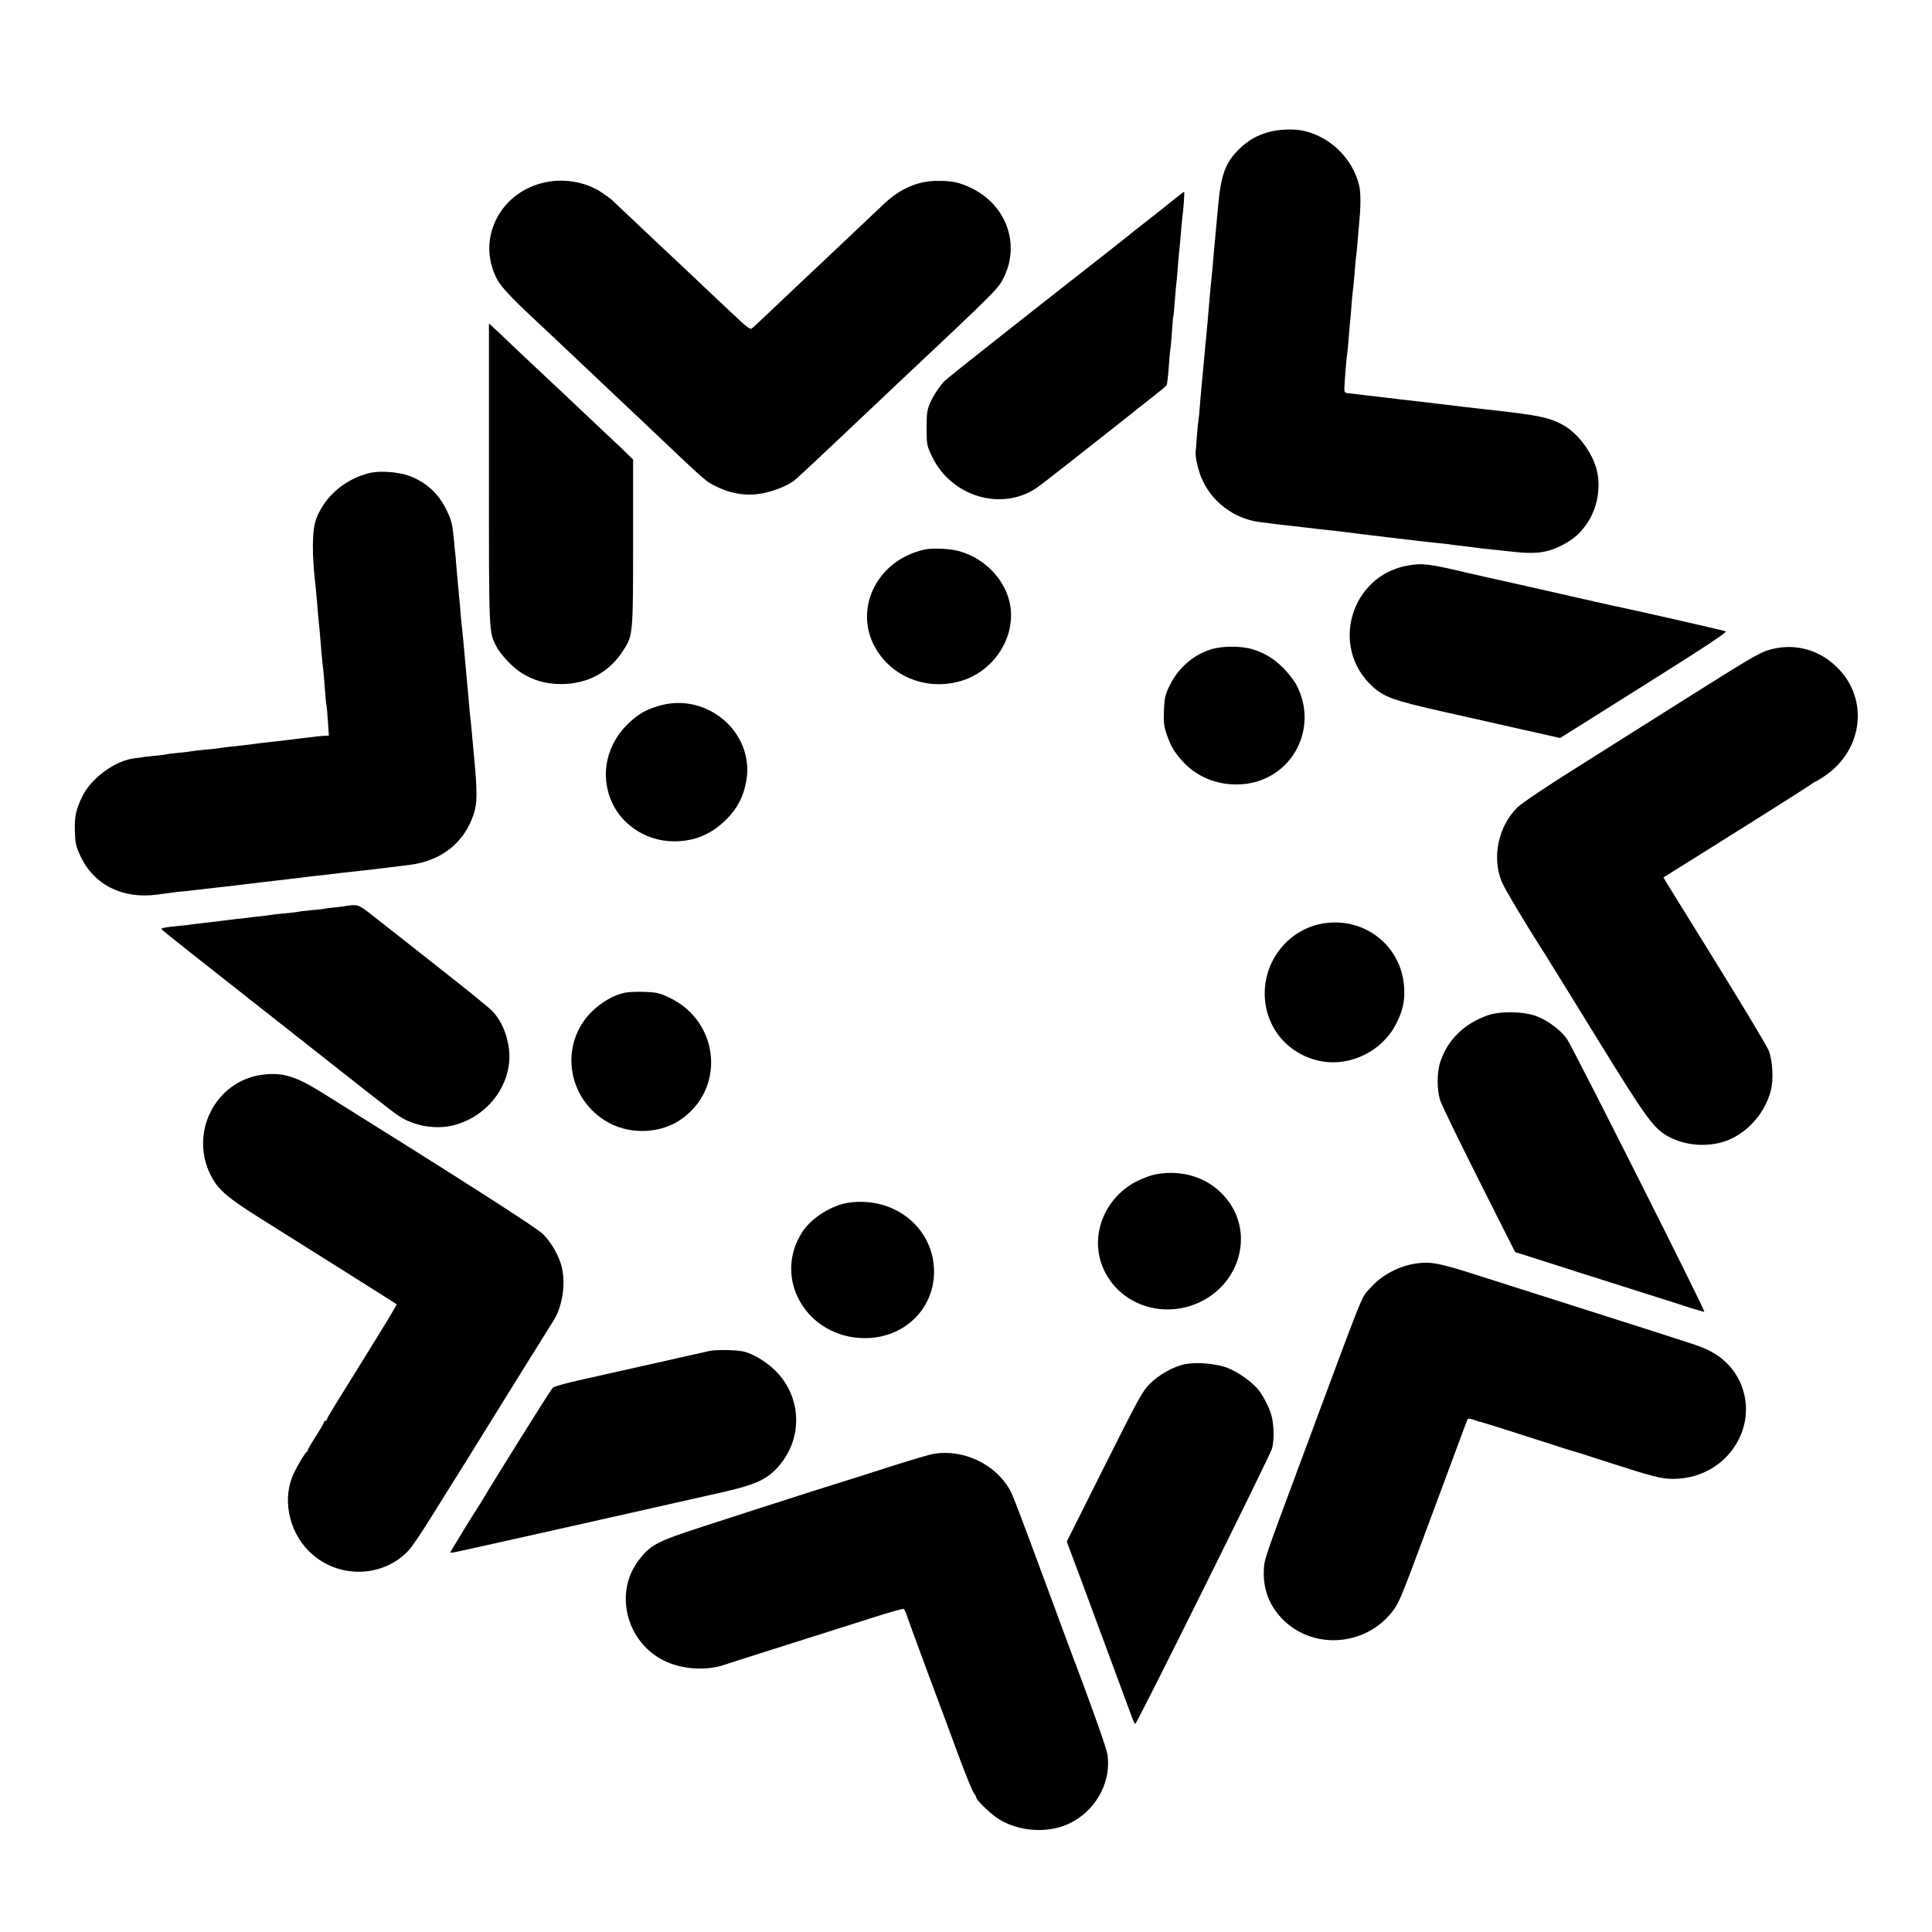 <?xml version="1.0" standalone="no"?>
<!DOCTYPE svg PUBLIC "-//W3C//DTD SVG 20010904//EN"
 "http://www.w3.org/TR/2001/REC-SVG-20010904/DTD/svg10.dtd">
<svg version="1.0" xmlns="http://www.w3.org/2000/svg"
 width="1300pt" height="1300pt" viewBox="0 0 1300 1300"
 preserveAspectRatio="xMidYMid meet">
<g transform="translate(0,1300) scale(0.1,-0.1)"
fill="#000000" stroke="none">
<path d="M8528 12109 c-75 -22 -134 -57 -190 -112 -95 -94 -123 -174 -143
-397 -5 -58 -13 -144 -20 -220 -3 -25 -7 -74 -10 -110 -3 -36 -7 -85 -10 -110
-9 -90 -16 -162 -30 -332 -3 -35 -8 -83 -10 -108 -3 -25 -7 -67 -9 -95 -7 -80
-18 -198 -21 -225 -2 -14 -6 -65 -10 -115 -4 -49 -8 -97 -10 -105 -2 -8 -7
-58 -11 -110 -4 -52 -7 -101 -9 -109 -4 -28 15 -117 37 -171 66 -165 224 -284
403 -304 28 -3 66 -8 85 -11 19 -2 55 -7 80 -9 25 -3 83 -10 130 -15 47 -6
110 -13 140 -16 72 -8 112 -12 250 -30 63 -8 138 -17 165 -20 28 -3 104 -12
170 -20 66 -8 147 -17 180 -20 33 -3 71 -8 85 -10 14 -2 50 -7 80 -10 30 -3
66 -8 80 -10 14 -2 52 -7 85 -10 33 -3 110 -12 170 -18 137 -16 218 -7 303 33
81 38 134 79 181 144 72 97 102 231 80 351 -21 119 -120 260 -224 321 -95 55
-172 71 -525 109 -40 4 -249 29 -340 40 -19 2 -75 9 -125 15 -49 5 -106 12
-125 14 -19 3 -55 7 -80 10 -86 10 -245 28 -265 31 -16 2 -20 9 -19 36 2 49
14 200 19 229 2 14 7 61 10 105 3 44 8 96 10 115 2 19 7 73 10 119 4 47 8 92
10 100 1 9 6 56 10 104 3 48 8 96 9 105 2 9 7 58 11 107 4 50 9 108 11 130 11
108 11 204 -2 253 -46 178 -190 318 -368 361 -66 16 -178 12 -248 -10z"/>
<path d="M3672 11774 c-311 -64 -471 -388 -325 -657 27 -49 104 -131 239 -256
64 -60 320 -301 404 -381 20 -19 104 -98 185 -175 82 -77 163 -153 180 -170
416 -394 389 -371 470 -411 100 -49 209 -64 314 -42 82 17 171 55 213 91 28
24 210 194 299 279 47 44 282 266 379 358 693 652 690 649 728 731 106 223 10
481 -221 593 -83 40 -131 50 -237 49 -127 -2 -243 -53 -351 -154 -26 -24 -109
-103 -185 -175 -77 -73 -159 -151 -184 -174 -152 -143 -327 -308 -413 -390
-54 -52 -104 -98 -111 -102 -7 -4 -37 17 -71 49 -53 49 -260 244 -380 358 -24
22 -105 99 -181 170 -116 109 -262 247 -308 291 -6 6 -35 27 -63 46 -105 72
-250 99 -381 72z"/>
<path d="M7918 11673 c-49 -41 -232 -185 -275 -218 -15 -11 -40 -32 -57 -46
-17 -14 -200 -158 -406 -319 -206 -162 -382 -300 -390 -307 -8 -7 -44 -35 -80
-63 -203 -160 -344 -273 -355 -284 -33 -35 -75 -98 -96 -146 -21 -48 -24 -70
-24 -170 0 -112 1 -117 37 -193 128 -267 463 -369 700 -212 22 15 126 95 231
178 106 83 237 187 292 230 55 43 109 86 120 95 11 9 68 55 128 101 59 46 107
86 108 90 0 3 2 15 4 26 2 10 7 62 11 115 3 52 8 97 9 100 2 3 6 52 10 110 4
58 8 107 10 110 2 3 6 50 10 105 4 55 9 107 10 115 2 9 6 58 10 110 4 52 8
102 10 110 1 8 6 58 10 110 4 52 9 102 10 110 6 33 17 180 13 180 -2 0 -24
-17 -50 -37z"/>
<path d="M3290 9814 c0 -1080 -1 -1065 49 -1162 28 -55 108 -140 167 -178 81
-52 166 -76 264 -77 182 -1 330 78 425 228 64 100 65 108 65 726 l0 557 -72
70 c-40 38 -89 85 -108 102 -19 18 -98 92 -175 165 -77 73 -154 146 -172 162
-67 63 -288 270 -337 318 -29 28 -65 61 -79 74 l-27 24 0 -1009z"/>
<path d="M2495 9819 c-166 -37 -307 -154 -366 -307 -30 -77 -32 -237 -4 -472
2 -19 6 -69 10 -110 3 -41 7 -93 10 -115 4 -38 8 -81 20 -227 3 -35 8 -76 10
-93 2 -16 7 -75 11 -130 4 -55 8 -103 10 -106 2 -3 6 -51 10 -107 l7 -102 -29
-1 c-16 -1 -38 -3 -49 -4 -11 -2 -45 -6 -75 -9 -30 -4 -71 -9 -90 -11 -19 -3
-77 -9 -128 -15 -52 -6 -108 -12 -125 -15 -18 -2 -53 -7 -79 -10 -27 -3 -69
-7 -95 -10 -27 -3 -59 -8 -73 -10 -14 -2 -56 -7 -95 -10 -38 -4 -77 -8 -85
-10 -8 -2 -46 -7 -85 -10 -38 -4 -77 -8 -85 -11 -8 -2 -40 -6 -70 -9 -50 -4
-90 -9 -161 -20 -124 -21 -273 -132 -332 -248 -45 -89 -57 -143 -53 -242 2
-79 7 -99 37 -165 91 -194 282 -290 514 -260 33 5 83 11 110 15 28 3 57 7 65
7 8 0 44 4 80 9 61 7 94 11 215 24 28 3 84 10 125 15 41 5 98 12 125 15 28 3
66 7 85 10 19 2 58 6 85 10 28 3 66 7 85 10 19 3 55 7 80 10 25 2 104 11 175
20 72 8 153 17 180 20 28 3 66 7 85 10 45 6 94 12 204 25 213 26 367 146 432
338 26 74 26 153 5 377 -6 61 -13 139 -16 175 -3 36 -8 81 -10 100 -3 19 -7
67 -10 105 -3 39 -8 88 -10 110 -2 22 -9 96 -15 165 -6 69 -13 143 -15 165
-12 108 -17 161 -17 175 0 8 -4 51 -9 95 -4 44 -10 114 -14 155 -3 41 -8 95
-10 120 -3 25 -8 70 -10 100 -10 107 -16 136 -46 199 -55 119 -142 199 -264
242 -66 23 -186 32 -250 18z"/>
<path d="M6225 9303 c-334 -71 -496 -422 -318 -690 121 -182 349 -260 566
-193 231 72 376 319 317 541 -43 161 -183 294 -351 334 -60 14 -168 18 -214 8z"/>
<path d="M9475 9195 c-386 -66 -529 -549 -241 -813 79 -73 144 -96 482 -172
170 -38 415 -93 546 -123 l236 -53 566 356 c414 260 560 357 548 362 -13 6
-659 153 -757 172 -11 3 -119 27 -240 54 -121 28 -323 73 -450 102 -126 28
-257 57 -290 65 -256 61 -302 67 -400 50z"/>
<path d="M8164 8635 c-124 -33 -232 -124 -290 -241 -33 -66 -38 -84 -42 -172
-3 -82 -1 -107 18 -162 29 -85 58 -132 120 -196 99 -101 239 -152 388 -141
332 25 522 375 364 671 -15 28 -54 78 -87 111 -68 68 -135 107 -220 130 -72
18 -182 18 -251 0z"/>
<path d="M11935 8635 c-81 -18 -114 -36 -535 -301 -201 -127 -540 -340 -753
-475 -249 -156 -406 -262 -438 -293 -127 -126 -171 -334 -105 -497 19 -48 168
-297 301 -504 17 -27 173 -279 346 -560 337 -547 380 -605 488 -659 99 -50
223 -63 336 -35 157 39 296 181 340 349 20 74 13 201 -13 270 -12 30 -177 305
-366 610 -189 305 -344 555 -343 556 1 1 155 97 342 214 485 304 648 408 662
420 7 5 15 10 18 10 3 0 32 18 64 39 257 175 297 516 86 727 -116 117 -272
164 -430 129z"/>
<path d="M4435 8251 c-82 -24 -132 -51 -193 -106 -163 -147 -210 -362 -121
-551 72 -152 235 -254 410 -255 139 -2 257 47 356 147 75 74 117 156 135 261
55 324 -264 598 -587 504z"/>
<path d="M2327 6904 c-1 -1 -31 -5 -67 -9 -36 -3 -72 -8 -80 -10 -8 -2 -49 -7
-90 -10 -41 -4 -77 -8 -80 -10 -3 -1 -41 -6 -84 -10 -43 -4 -88 -8 -99 -11
-11 -2 -43 -6 -71 -9 -28 -3 -67 -7 -86 -10 -19 -2 -60 -7 -90 -10 -30 -4 -66
-8 -80 -10 -14 -2 -70 -9 -125 -15 -55 -6 -109 -13 -120 -15 -11 -1 -55 -6
-98 -10 -42 -4 -74 -11 -71 -16 2 -5 89 -75 192 -156 103 -81 282 -222 397
-313 809 -638 968 -763 1007 -788 100 -67 243 -93 361 -66 195 46 347 204 379
396 22 125 -22 280 -104 369 -30 32 -151 130 -514 415 -71 56 -187 148 -258
203 -122 97 -131 102 -173 100 -24 -2 -44 -4 -46 -5z"/>
<path d="M8921 6789 c-234 -30 -411 -234 -411 -474 0 -229 160 -418 387 -457
196 -33 403 71 496 250 43 85 59 147 56 232 -8 280 -249 484 -528 449z"/>
<path d="M4203 6320 c-74 -16 -156 -63 -221 -127 -214 -212 -172 -567 87 -732
148 -94 354 -95 500 -2 315 203 279 665 -65 828 -67 32 -86 36 -167 39 -51 2
-111 -1 -134 -6z"/>
<path d="M10010 6168 c-155 -55 -264 -159 -315 -303 -27 -73 -28 -196 -4 -270
11 -33 129 -276 262 -540 l242 -480 120 -38 c102 -33 413 -132 855 -272 58
-18 148 -47 200 -64 52 -16 96 -29 98 -27 7 8 -892 1793 -926 1838 -45 60
-127 121 -200 149 -87 34 -245 37 -332 7z"/>
<path d="M1770 5769 c-325 -39 -505 -404 -343 -694 47 -85 110 -138 323 -272
113 -71 365 -230 560 -352 195 -123 357 -225 359 -227 3 -3 -67 -119 -308
-507 -47 -76 -103 -165 -123 -199 -21 -33 -38 -64 -38 -69 0 -5 -4 -9 -10 -9
-5 0 -10 -4 -10 -10 0 -5 -25 -48 -55 -95 -30 -46 -55 -89 -55 -94 0 -5 -4
-11 -8 -13 -9 -3 -56 -82 -84 -139 -80 -165 -39 -385 98 -524 183 -187 491
-188 669 -2 23 23 90 121 149 217 60 96 119 191 131 210 13 19 94 150 181 290
244 394 484 780 516 830 62 95 86 248 58 365 -19 75 -69 163 -125 220 -44 44
-541 362 -1488 953 -177 110 -264 137 -397 121z"/>
<path d="M7775 5098 c-27 -5 -82 -25 -121 -44 -209 -103 -315 -343 -244 -553
91 -272 415 -393 681 -254 255 133 338 449 175 670 -110 150 -295 218 -491
181z"/>
<path d="M5715 4908 c-116 -16 -250 -99 -314 -194 -208 -314 28 -718 419 -718
262 0 463 193 465 444 1 294 -262 510 -570 468z"/>
<path d="M9534 4499 c-119 -16 -235 -77 -313 -165 -66 -75 -21 37 -471 -1174
-247 -664 -242 -649 -246 -725 -6 -132 40 -248 136 -340 216 -206 576 -165
747 86 30 45 59 116 201 499 44 118 109 294 145 390 36 96 82 220 102 275 20
55 39 103 41 107 3 4 22 1 44 -7 22 -8 41 -14 43 -13 2 1 272 -84 469 -148 75
-25 145 -47 155 -49 10 -2 104 -32 208 -66 328 -106 383 -120 465 -120 205 1
381 117 456 302 67 165 28 356 -99 479 -60 58 -125 94 -241 131 -121 40 -307
99 -941 301 -121 38 -330 105 -465 148 -282 91 -338 102 -436 89z"/>
<path d="M4775 3910 c-22 -5 -182 -41 -355 -80 -173 -39 -398 -89 -500 -112
-109 -24 -192 -47 -202 -57 -13 -13 -407 -643 -469 -750 -8 -14 -18 -30 -22
-35 -14 -19 -197 -317 -197 -322 0 -6 12 -3 205 40 88 20 169 38 180 40 23 5
1188 266 1454 327 198 45 276 78 346 147 193 192 189 494 -8 679 -60 56 -144
105 -204 119 -47 11 -186 13 -228 4z"/>
<path d="M7970 3820 c-76 -16 -171 -70 -232 -130 -52 -53 -74 -93 -308 -560
l-252 -503 96 -256 c147 -396 311 -839 336 -908 12 -35 25 -63 29 -63 11 1
911 1813 921 1855 15 60 12 164 -6 226 -16 54 -59 137 -92 174 -41 49 -133
113 -198 139 -77 31 -212 43 -294 26z"/>
<path d="M6285 3218 c-27 -4 -169 -46 -315 -93 -146 -47 -272 -87 -280 -89
-19 -5 -428 -135 -450 -143 -8 -3 -19 -7 -25 -8 -11 -3 -120 -38 -495 -160
-300 -97 -343 -120 -422 -223 -166 -217 -86 -545 164 -673 121 -62 285 -74
413 -31 33 11 141 46 240 77 174 55 376 119 769 244 104 33 193 58 197 55 4
-2 13 -21 20 -42 6 -20 74 -203 149 -407 76 -203 171 -458 210 -565 40 -107
81 -207 91 -222 11 -14 19 -30 19 -36 0 -14 88 -99 135 -132 116 -80 282 -105
424 -65 214 62 356 280 322 494 -8 46 -115 346 -261 731 -15 41 -61 163 -100
270 -229 620 -274 739 -297 779 -98 170 -311 271 -508 239z"/>
</g>
</svg>
